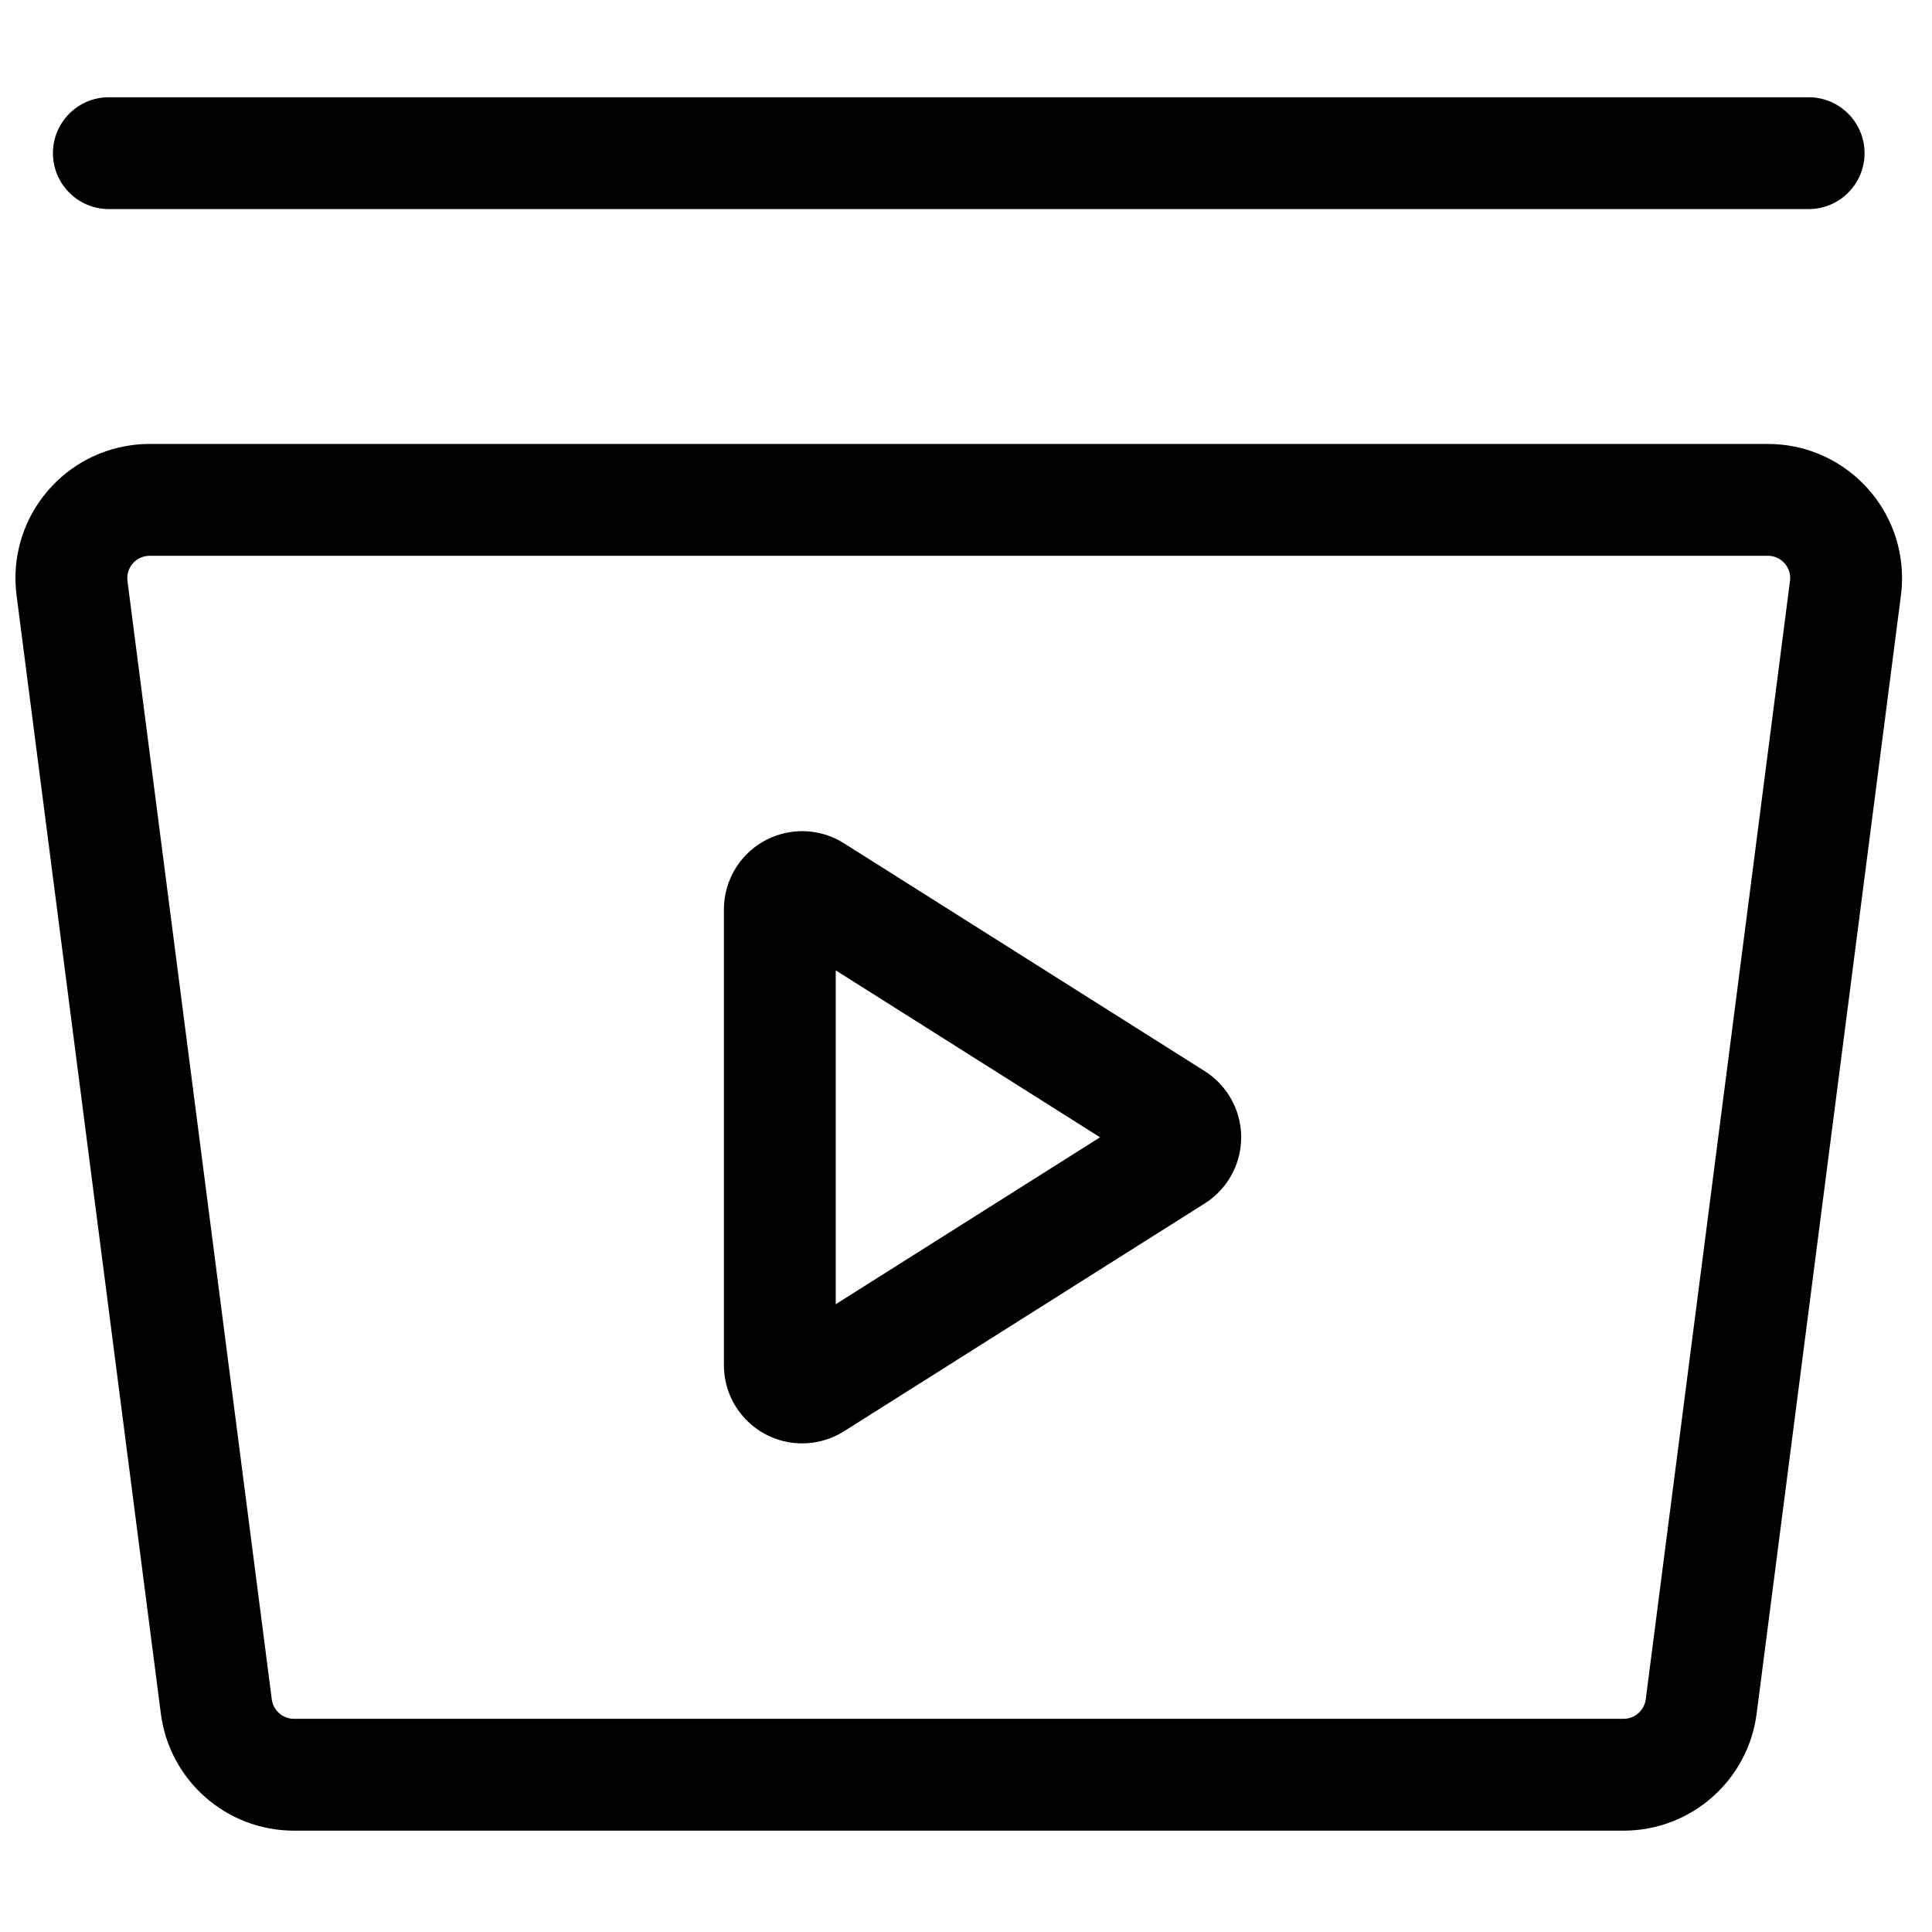 <?xml version="1.0" encoding="UTF-8"?>
<!-- Uploaded to: SVG Repo, www.svgrepo.com, Generator: SVG Repo Mixer Tools -->
<svg width="800px" height="800px" version="1.1" viewBox="144 144 512 512" xmlns="http://www.w3.org/2000/svg">
 <defs>
  <clipPath id="a">
   <path d="m148.09 169h500.91v461h-500.91z"/>
  </clipPath>
 </defs>
 <g clip-path="url(#a)">
  <path d="m612.5 261.65c19.641 0 35.562 15.926 35.562 35.566 0 1.52-0.098 3.039-0.293 4.551l-38.238 296.36c-2.289 17.734-17.391 31.016-35.27 31.016h-352.36c-17.883 0-32.984-13.281-35.273-31.016l-38.238-296.36c-2.516-19.48 11.238-37.309 30.719-39.824 1.508-0.195 3.031-0.293 4.551-0.293zm0 29.637h-428.84c-0.254 0-0.508 0.016-0.758 0.051-3.246 0.418-5.539 3.391-5.121 6.637l38.242 296.36c0.379 2.953 2.898 5.168 5.879 5.168h352.36c2.981 0 5.496-2.215 5.879-5.168l38.273-296.74 0.012-0.379c0-3.273-2.652-5.93-5.926-5.93zm-245.85 75.594 1.016 0.602 95.586 60.371c2.609 1.648 4.816 3.856 6.465 6.465 5.906 9.352 3.414 21.617-5.484 27.961l-0.98 0.656-95.586 60.371c-3.316 2.094-7.16 3.207-11.078 3.207-11.078 0-20.125-8.68-20.715-19.609l-0.031-1.137v-120.75c0-3.922 1.109-7.762 3.203-11.078 5.91-9.352 18.055-12.371 27.605-7.062zm-1.172 34.273v88.48l70.047-44.238zm257.83-231.38c8.184 0 14.816 6.637 14.816 14.82s-6.633 14.816-14.816 14.816h-450.46c-8.184 0-14.82-6.633-14.82-14.816s6.637-14.82 14.82-14.82z"/>
 </g>
</svg>